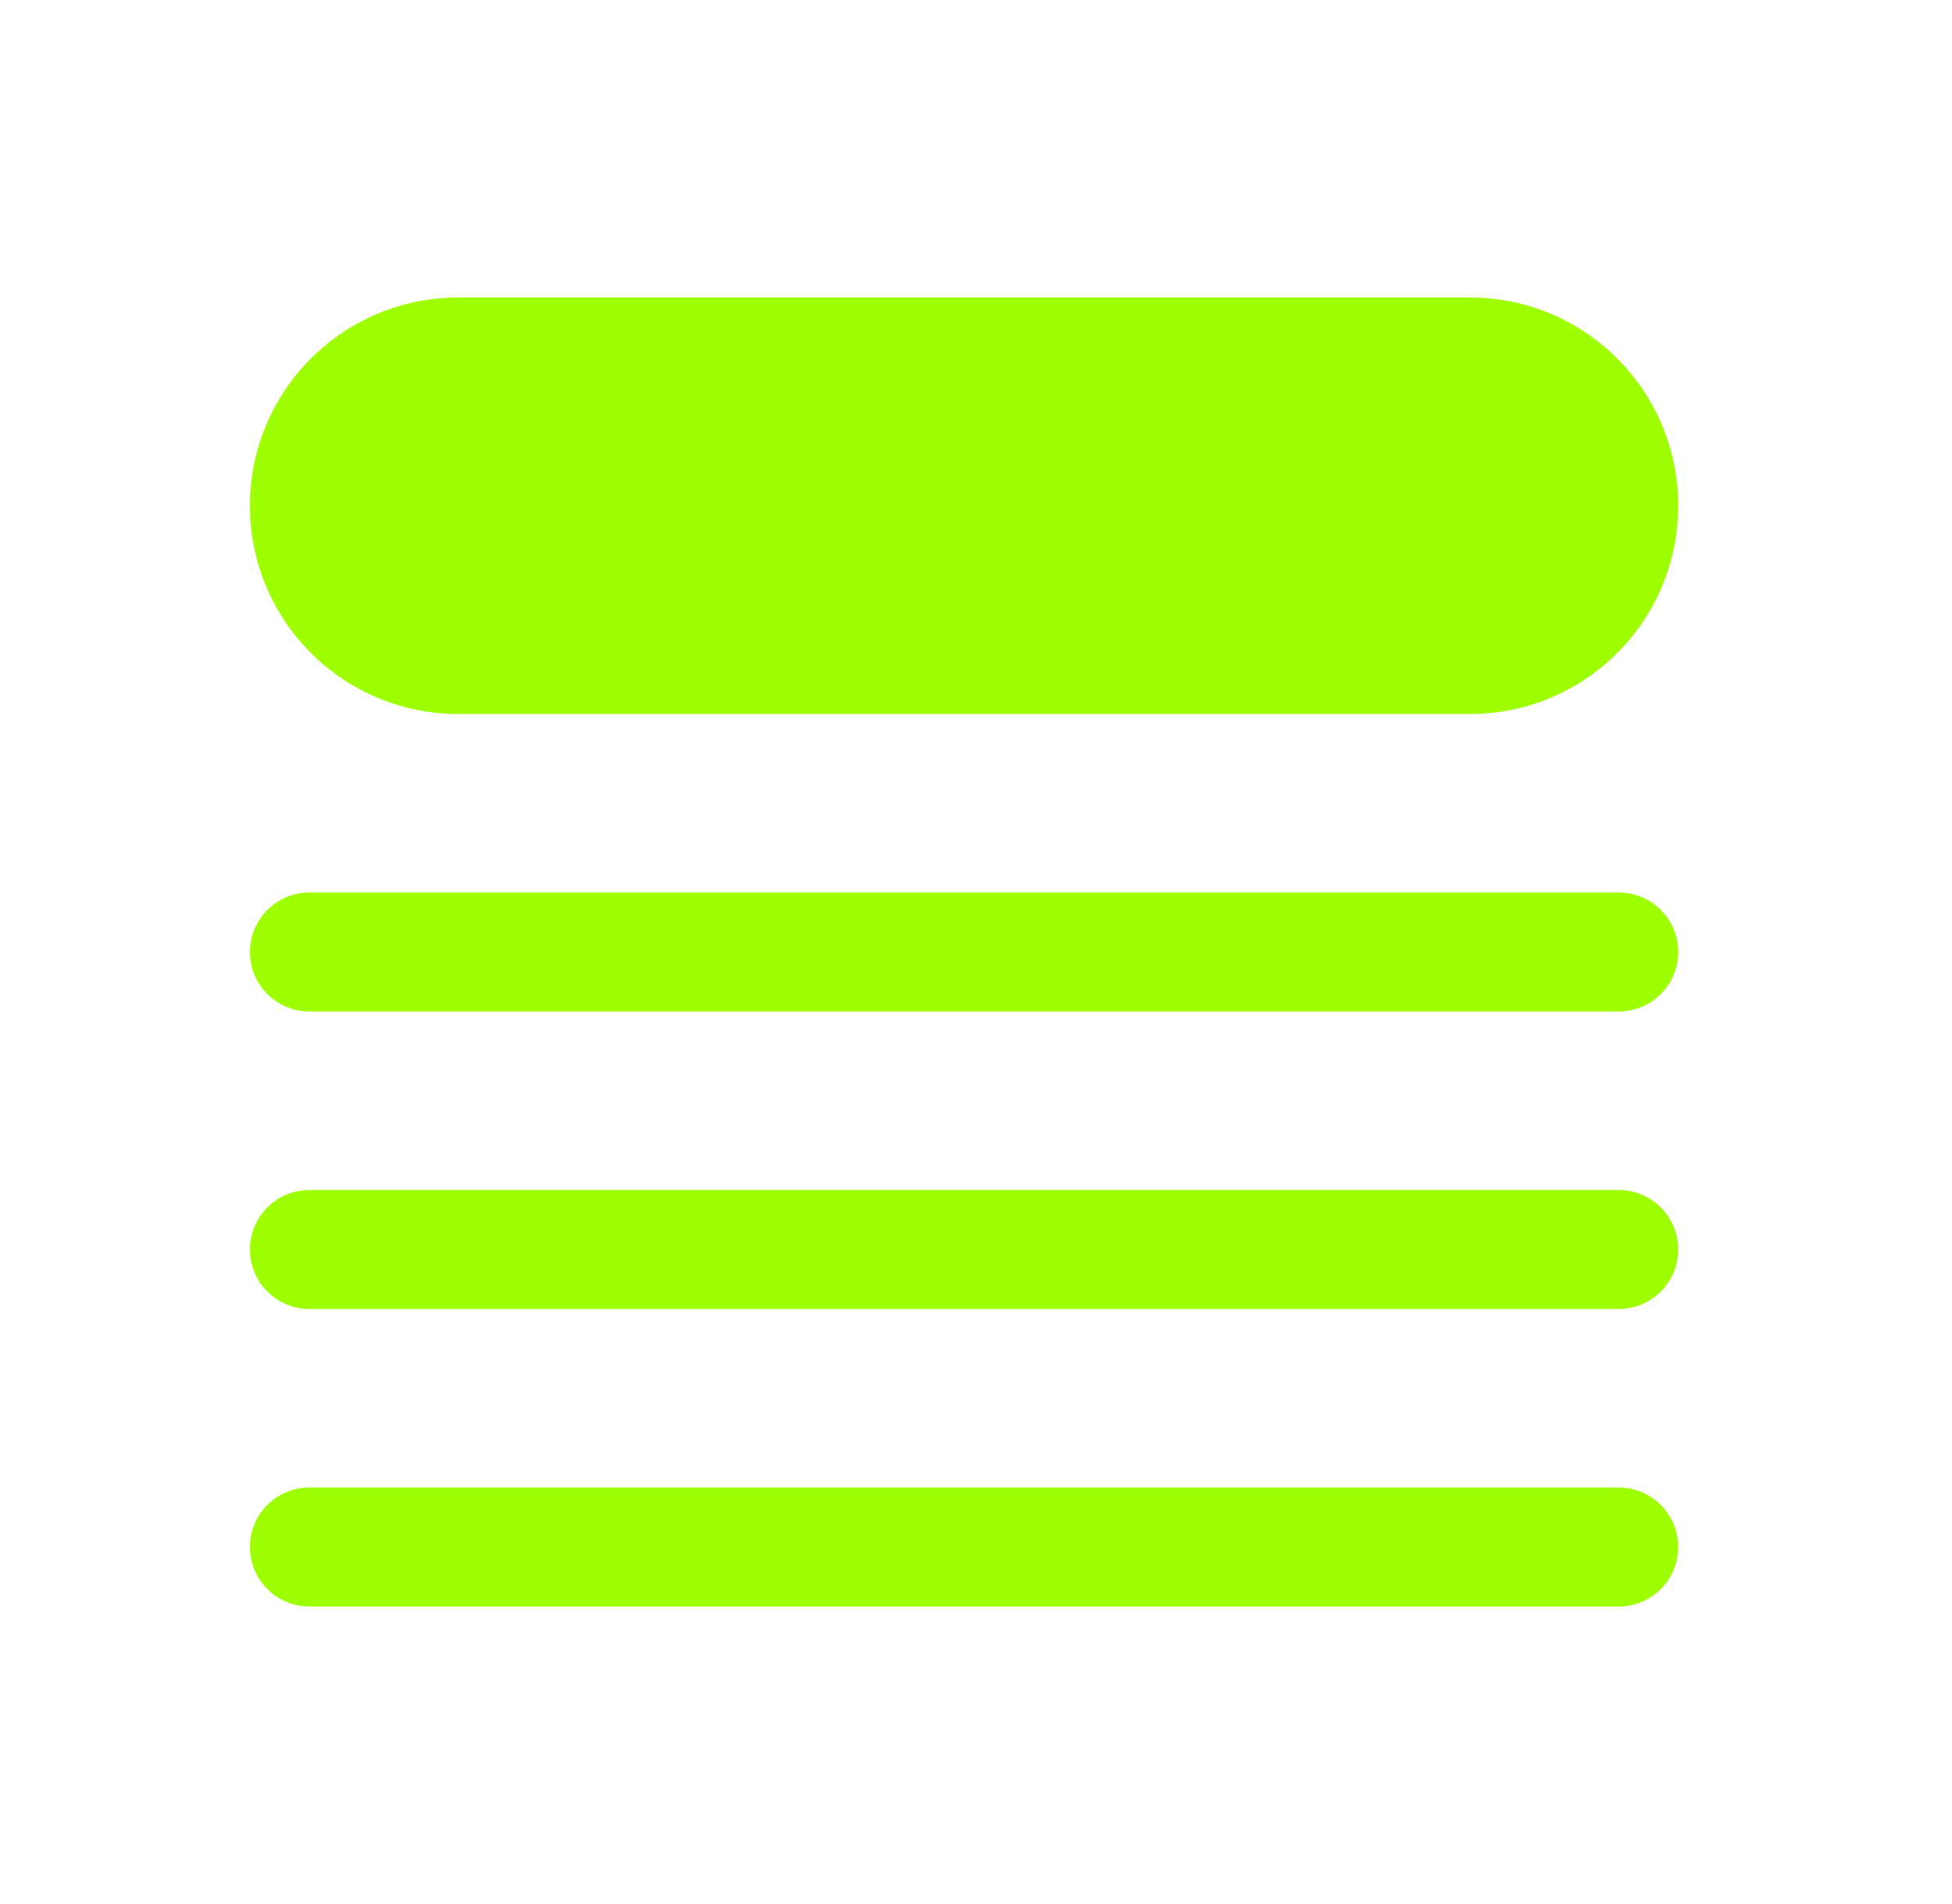 <svg xmlns="http://www.w3.org/2000/svg" width="41" height="40" viewBox="0 0 41 40" fill="none">
  <path d="M9.625 6.25C7.209 6.25 5.25 8.209 5.25 10.625C5.25 13.041 7.209 15 9.625 15H30.875C33.291 15 35.25 13.041 35.25 10.625C35.25 8.209 33.291 6.25 30.875 6.25H9.625Z" fill="#9EFF00"/>
  <path d="M6.5 18.75C5.81 18.75 5.25 19.31 5.25 20C5.25 20.69 5.81 21.25 6.5 21.25H34C34.69 21.25 35.25 20.69 35.25 20C35.25 19.31 34.69 18.75 34 18.75H6.5Z" fill="#9EFF00"/>
  <path d="M5.25 26.25C5.25 25.56 5.81 25 6.5 25H34C34.69 25 35.25 25.56 35.25 26.25C35.25 26.94 34.69 27.5 34 27.5H6.5C5.81 27.5 5.25 26.94 5.25 26.25Z" fill="#9EFF00"/>
  <path d="M6.5 31.25C5.81 31.25 5.25 31.81 5.25 32.5C5.25 33.19 5.81 33.75 6.5 33.75H34C34.69 33.75 35.25 33.19 35.25 32.5C35.25 31.81 34.69 31.25 34 31.25H6.5Z" fill="#9EFF00"/>
</svg>